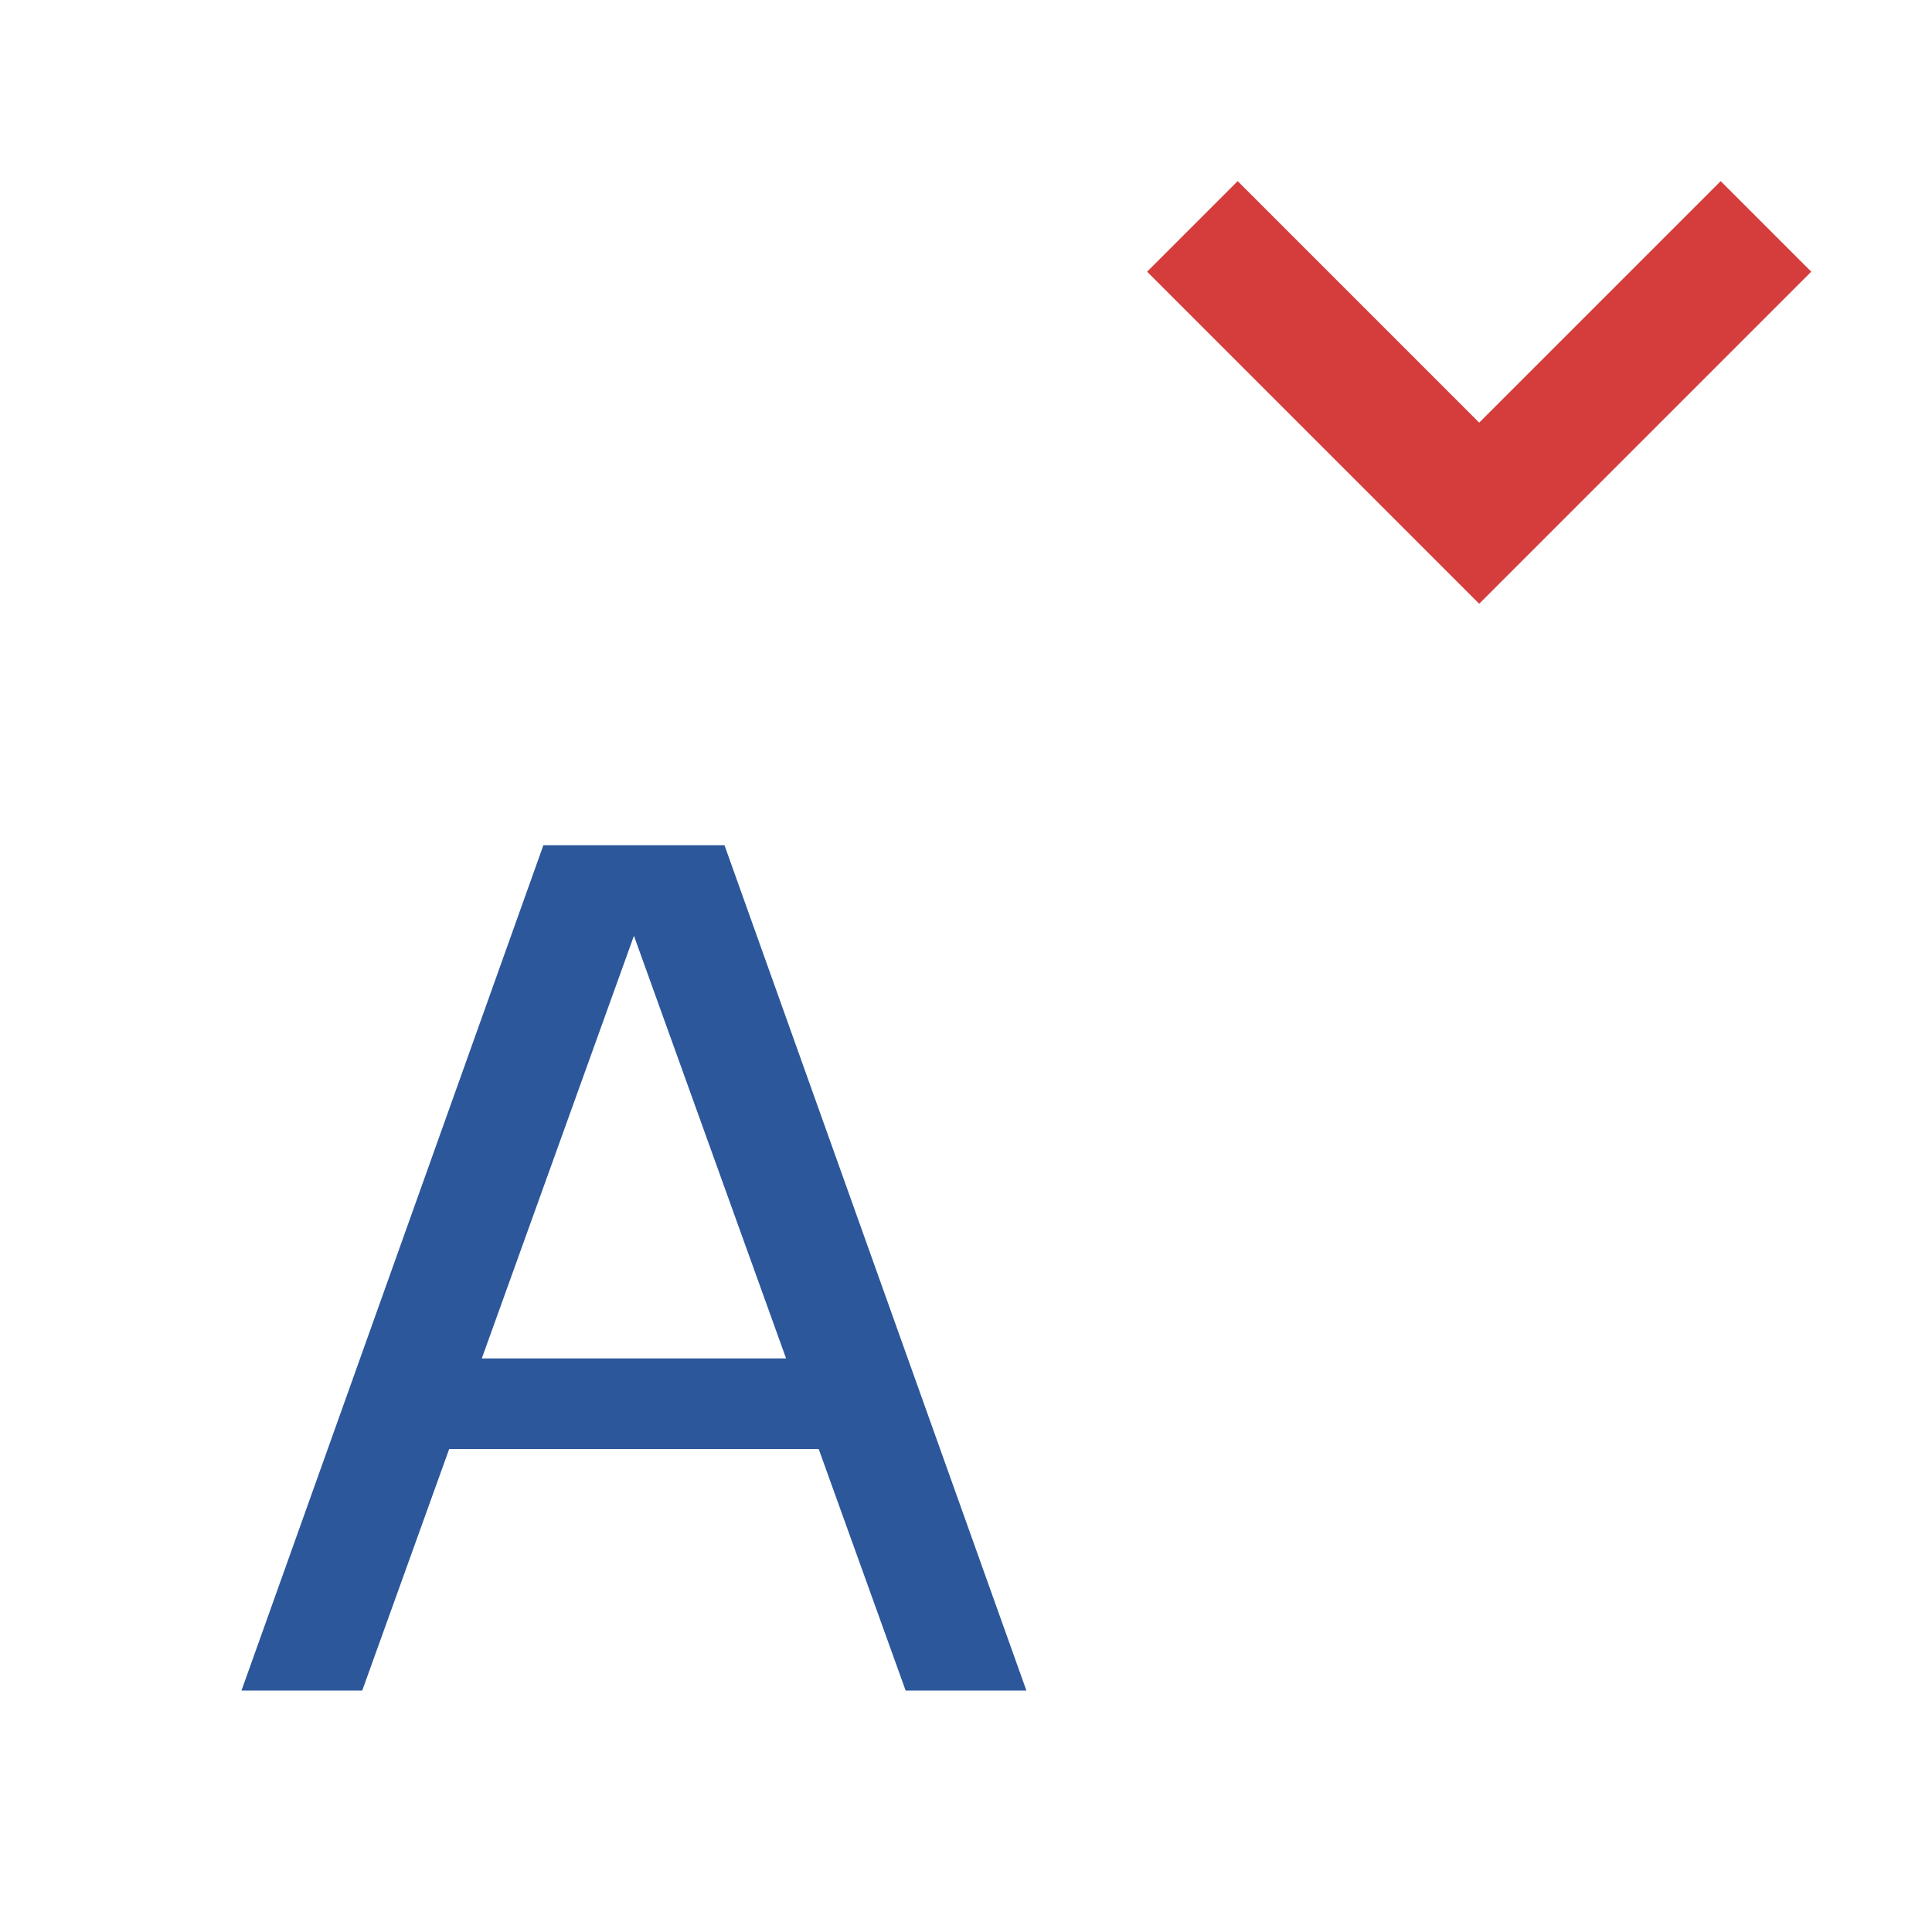 <?xml version="1.0" encoding="utf-8"?>
<!-- Generator: Adobe Illustrator 26.0.1, SVG Export Plug-In . SVG Version: 6.00 Build 0)  -->
<svg version="1.1" xmlns="http://www.w3.org/2000/svg" xmlns:xlink="http://www.w3.org/1999/xlink" x="0px" y="0px"
	 viewBox="0 0 32 32" style="enable-background:new 0 0 32 32;" xml:space="preserve">
<style type="text/css">
	.st0{fill:#FFFF22;}
	.st1{fill:#62646D;}
	.st2{fill:#037DF7;}
	.st3{fill:#F9B233;}
	.st4{fill:#38CE57;}
	.st5{fill:#D43D3C;}
	.st6{fill:#FFCA22;}
	.st7{fill:#3987BC;}
	.st8{fill:#2C579A;}
	.st9{fill:#F7F074;}
	.st10{fill:#FF8500;}
	.st11{fill:#83C2E5;}
	.st12{fill:#BAE2F4;}
	.st13{fill:url(#SVGID_1_);}
	.st14{fill:none;stroke:#000000;stroke-width:0.5;stroke-linecap:round;stroke-miterlimit:10;}
	.st15{opacity:0.22;fill:#3F3F40;enable-background:new    ;}
	.st16{fill:#EDEDED;}
	.st17{opacity:0.1;}
	.st18{fill:#D1D3DB;}
	.st19{fill:#F4F2F3;}
	.st20{fill:#1D1D1B;}
	.st21{fill:url(#SVGID_00000111192997958010506330000004946425088640945572_);}
	.st22{fill:url(#SVGID_00000082366054190906566870000007482463525269835445_);}
	.st23{fill:url(#SVGID_00000168088689359029121290000014164495205852423089_);}
	.st24{fill:url(#SVGID_00000142864435737211793560000012730505251004739219_);}
	.st25{fill:url(#SVGID_00000156574441368640257240000006283920901750655138_);}
	.st26{fill:none;stroke:#2C579A;stroke-width:0.5;stroke-miterlimit:10;}
	.st27{fill:url(#SVGID_00000033328531065161004900000005915130854391414174_);}
	.st28{opacity:0.39;}
	.st29{fill:#009FE3;}
	.st30{fill:url(#SVGID_00000096051041363730970470000009915284461777163667_);}
	.st31{fill:url(#SVGID_00000096024614761376601340000016745978610485022643_);}
	.st32{fill:url(#SVGID_00000165912658428222504910000014290413018239916946_);}
	.st33{opacity:0.38;}
	.st34{opacity:0.38;fill:#FFFF22;stroke:#2C579A;stroke-width:0.5;stroke-miterlimit:10;}
	.st35{fill:url(#SVGID_00000140012523430469326370000012372101027013131911_);}
	.st36{fill:url(#SVGID_00000006690153935413800170000013369852817923767705_);}
	.st37{fill:url(#SVGID_00000074440545355445416870000004904376763006086333_);}
	.st38{fill:none;stroke:#2C579A;stroke-miterlimit:10;}
	.st39{fill:none;stroke:#2C579A;stroke-width:2;stroke-linejoin:bevel;stroke-miterlimit:10;}
	.st40{fill:url(#SVGID_00000001646274502413503960000004174400498229355706_);}
	.st41{fill:url(#SVGID_00000150799131615537414270000014059551726703502487_);}
	.st42{fill:url(#SVGID_00000042721869109564060740000017236151016964428950_);}
	.st43{fill:url(#SVGID_00000160893740432686366170000017251517860466571393_);}
	.st44{fill:url(#SVGID_00000002375890687777163060000007735503558822457527_);}
	.st45{fill:url(#SVGID_00000014614109289180141680000008561051122783242933_);}
	.st46{fill:url(#SVGID_00000046307528518859737840000001699160299854167701_);}
	.st47{fill:url(#SVGID_00000128470007592772007620000015747958999570994849_);}
</style>
<g id="Layer_1">
</g>
<g id="Layer_2">
</g>
<g id="Layer_3">
</g>
<g id="Layer_4">
</g>
<g id="Layer_5">
</g>
<g id="Layer_6">
</g>
<g id="Layer_27">
</g>
<g id="Layer_7">
</g>
<g id="Layer_13">
</g>
<g id="Layer_8">
</g>
<g id="Layer_9">
</g>
<g id="Layer_10">
</g>
<g id="Layer_11">
</g>
<g id="Layer_12">
</g>
<g id="Layer_14">
</g>
<g id="Layer_15">
</g>
<g id="Layer_16">
</g>
<g id="Layer_17">
</g>
<g id="Layer_18">
</g>
<g id="Layer_19">
</g>
<g id="Layer_20">
</g>
<g id="Layer_21">
</g>
<g id="Layer_22">
</g>
<g id="Layer_23">
</g>
<g id="Layer_24">
</g>
<g id="Layer_25">
</g>
<g id="Layer_26">
</g>
<g id="Layer_28">
</g>
<g id="Layer_29">
</g>
<g id="Layer_30">
	<g>
		<g>
			<polygon class="st5" points="28.5,3 24.5,7 20.5,3 19,4.5 24.5,10 30,4.5 			"/>
		</g>
		<path class="st8" d="M15,28h2l-5-14H9L4,28h2l1.44-4h6.12L15,28z M7.98,22.5l2.52-7l2.52,7H7.98z"/>
	</g>
</g>
</svg>
